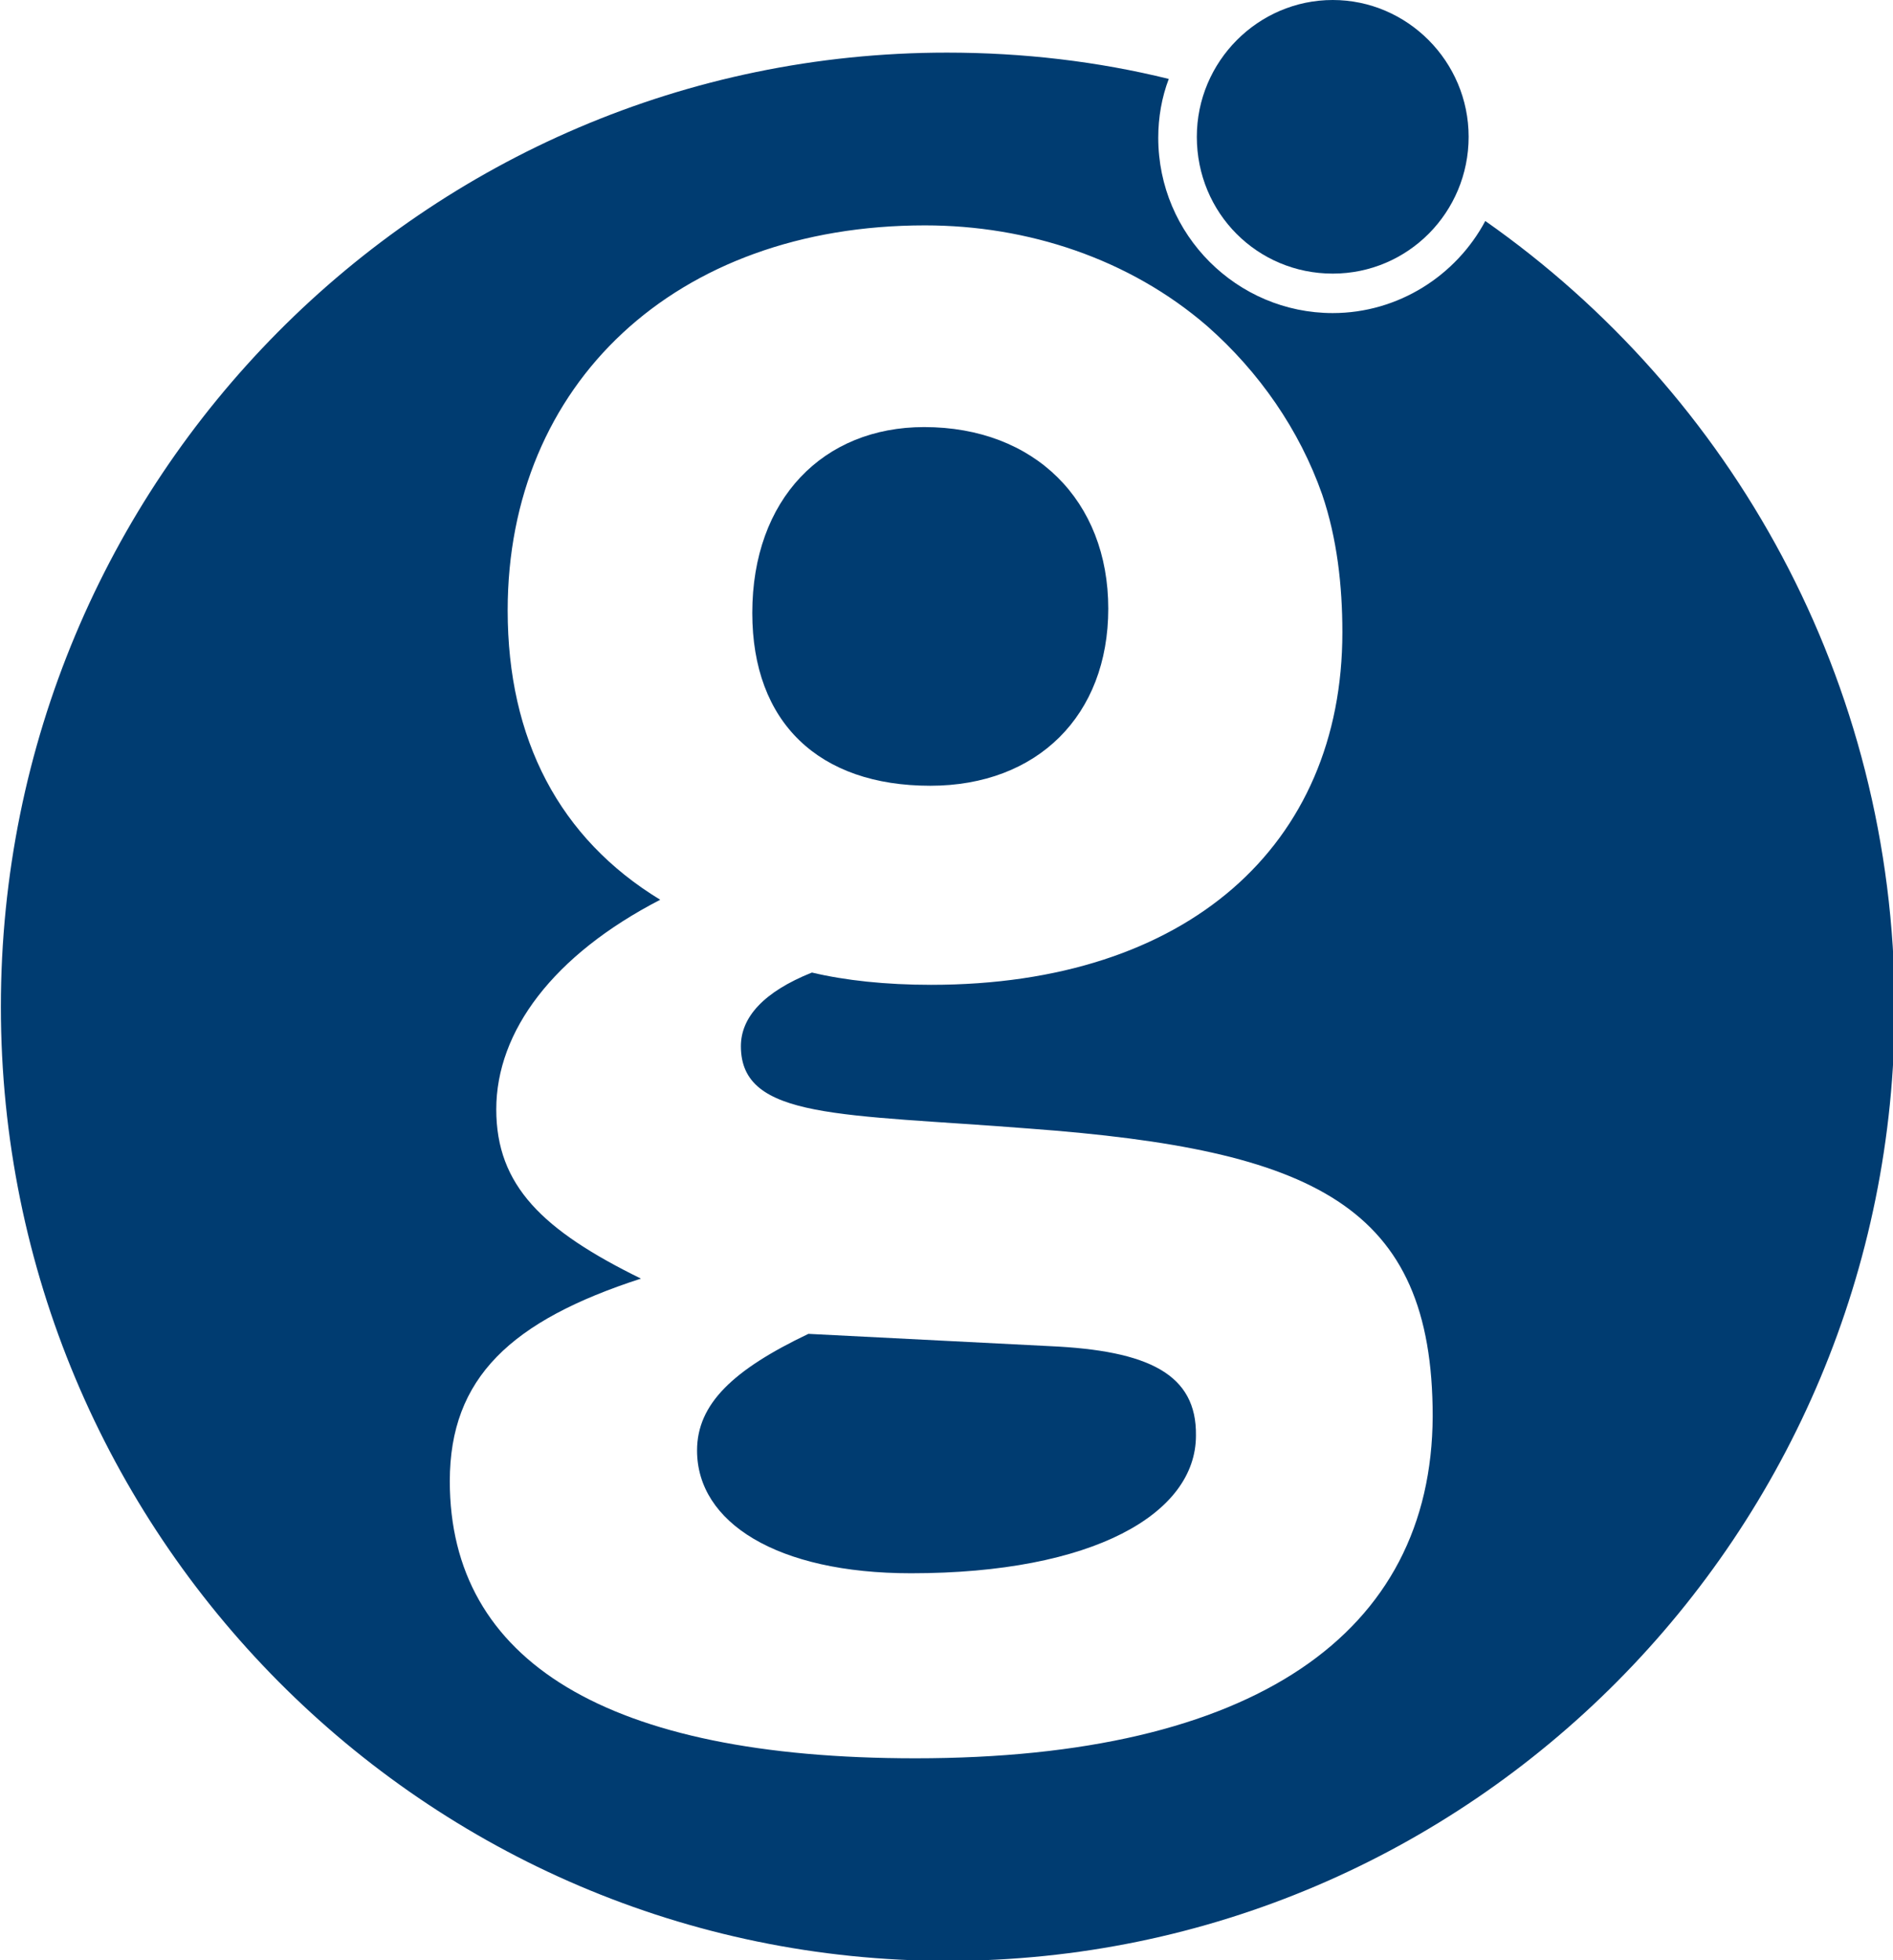 <svg version="1.1" id="Layer_1" xmlns="http://www.w3.org/2000/svg" xmlns:xlink="http://www.w3.org/1999/xlink" x="0px" y="0px" viewBox="-156.3 -86 215.9 223.5" style="" xml:space="preserve">
 <style type="text/css">
  .st0{fill:#003C71;}
 </style>
 <g>
  <g>
   <g>
    <path class="st0" d="M-4.3-54.8c8.6,0,15.5-7,15.5-15.6C11.2-79,4.2-86-4.3-86s-15.5,7-15.5,15.6C-19.8-61.7-12.9-54.8-4.3-54.8z
				">
    </path>
    <path class="st0" d="M-50.2,3.6c12.2,0,20.3-8,20.3-20.2c0-12.3-8.4-20.7-21-20.7c-11.5,0-19.6,8.2-19.6,21.2
				C-70.5-3.6-62.9,3.6-50.2,3.6z">
    </path>
    <path class="st0" d="M-36.6,67.5l-27.5-1.4c-8.6,4.1-12.7,8-12.7,13.3c0,8.2,9.1,14,24.4,14c20.8,0,32.5-6.8,32.5-15.7
				C-19.8,70.7-25.3,68-36.6,67.5z">
    </path>
    <path class="st0" d="M13.1-60.8C9.8-54.6,3.2-50.3-4.3-50.3c-10.9,0-19.9-8.9-19.9-20c0-2.3,0.4-4.6,1.2-6.7
				c-8.1-2-16.6-3-25.3-3c-59.6,0-107.9,48.7-107.9,108.8c0,60.1,48.4,108.8,108,108.8c59.6,0,108-48.7,108-108.8
				C59.7-8.4,41.2-41.1,13.1-60.8z M-51.9,114.5c-35.2,0-53.1-11.1-53.1-31.6c0-11.8,7-18.3,21.8-23.1
				c-11.2-5.5-16.5-10.6-16.5-19.3c0-8.9,6.5-17.6,18.7-23.9c-11.5-7-17.4-18.3-17.4-33c0-25.8,19.1-43.9,47.6-43.9
				c11.7,0,23.3,3.8,32.2,11.5C-12.7-43.6-8.1-37-5.5-29.6c1.7,5,2.3,10.4,2.3,15.7c0,24.3-17.7,40.2-46.9,40.2
				c-5.2,0-9.8-0.5-13.6-1.4c-5.5,2.2-8.1,5.1-8.1,8.4c0,8.4,11.5,7.7,33,9.4c32.3,2.4,45.9,8.7,45.9,32.8
				C7,100.3-13.3,114.5-51.9,114.5z">
    </path>
   </g>
  </g>
 </g>
</svg>
